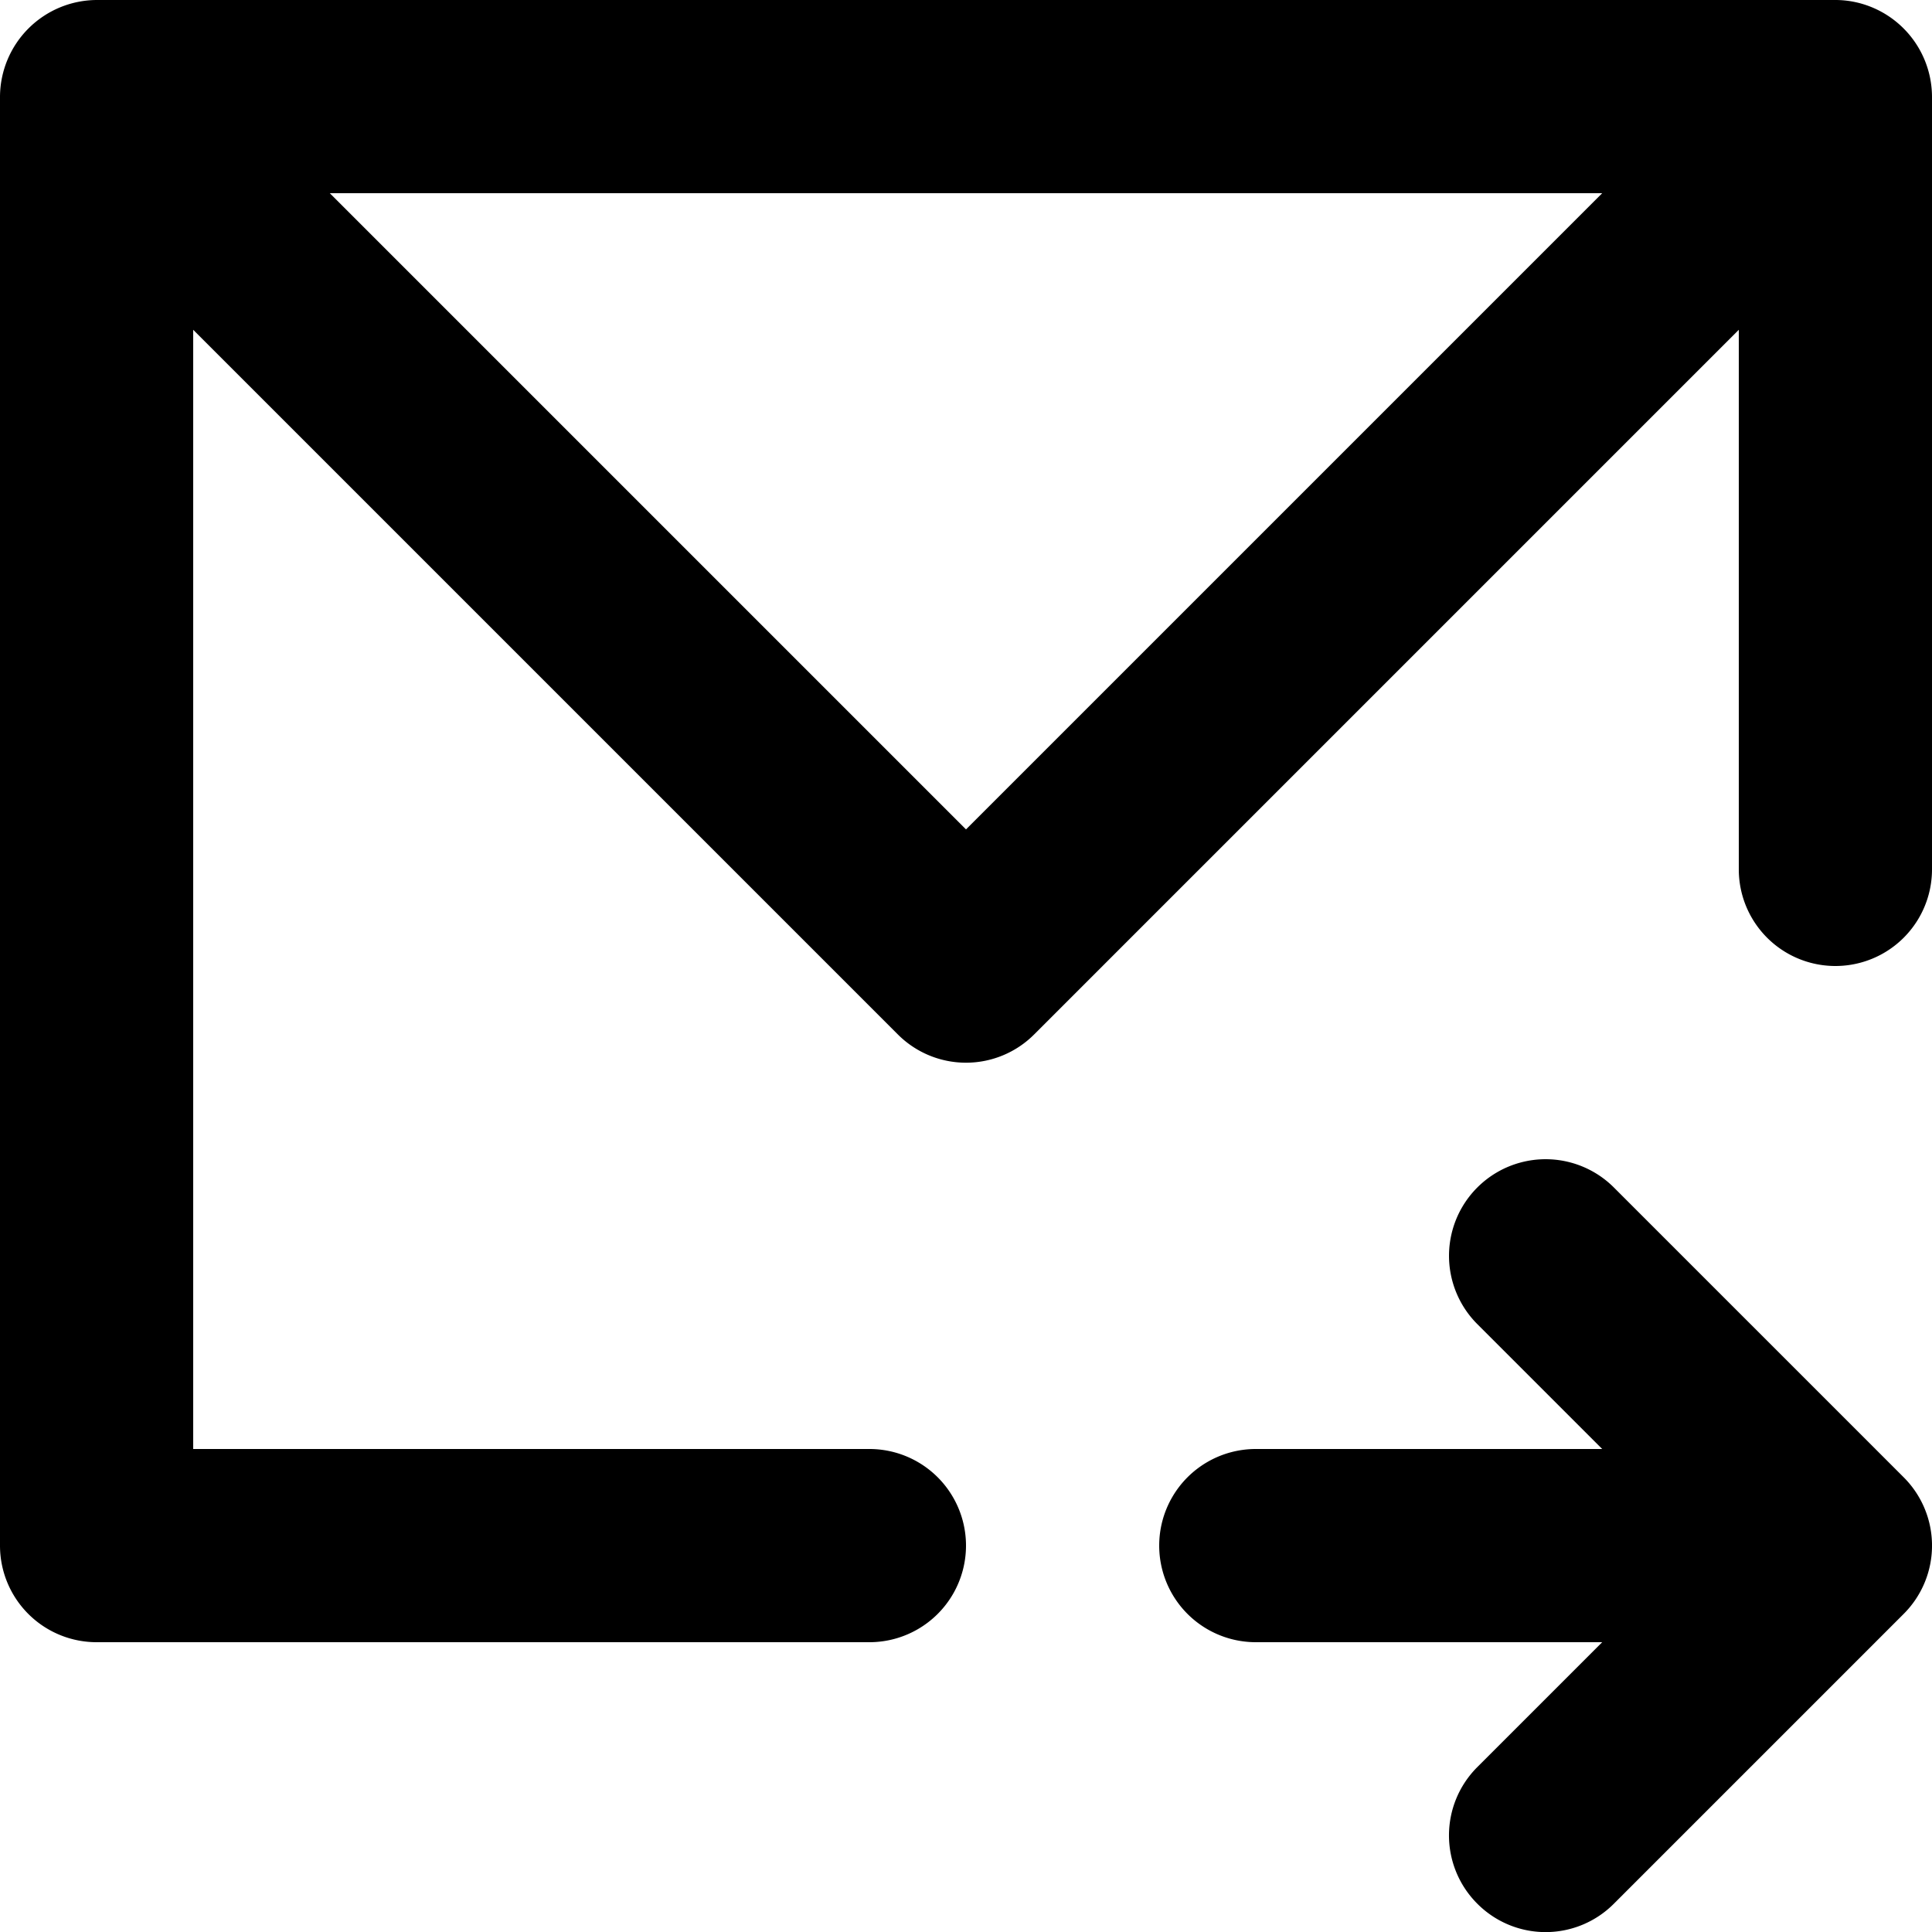 <svg xmlns="http://www.w3.org/2000/svg" viewBox="0 0 20 20"><path fill-rule="evenodd" d="M10 8.586L16.586 2H3.414L10 8.586zM19.382.077A1.006 1.006 0 0 1 20 1v8a1 1 0 1 1-2 0V3.414l-7.293 7.293a.997.997 0 0 1-1.414 0L2 3.414V15h7a1 1 0 1 1 0 2H1a1 1 0 0 1-1-1V1a1.006 1.006 0 0 1 1-1h18c.13 0 .26.026.382.077zm-2.675 12.216l3 3a.999.999 0 0 1 0 1.414l-3 3a.997.997 0 0 1-1.414 0 .999.999 0 0 1 0-1.414L16.586 17H13a1 1 0 1 1 0-2h3.586l-1.293-1.293a.999.999 0 1 1 1.414-1.414z"/></svg>